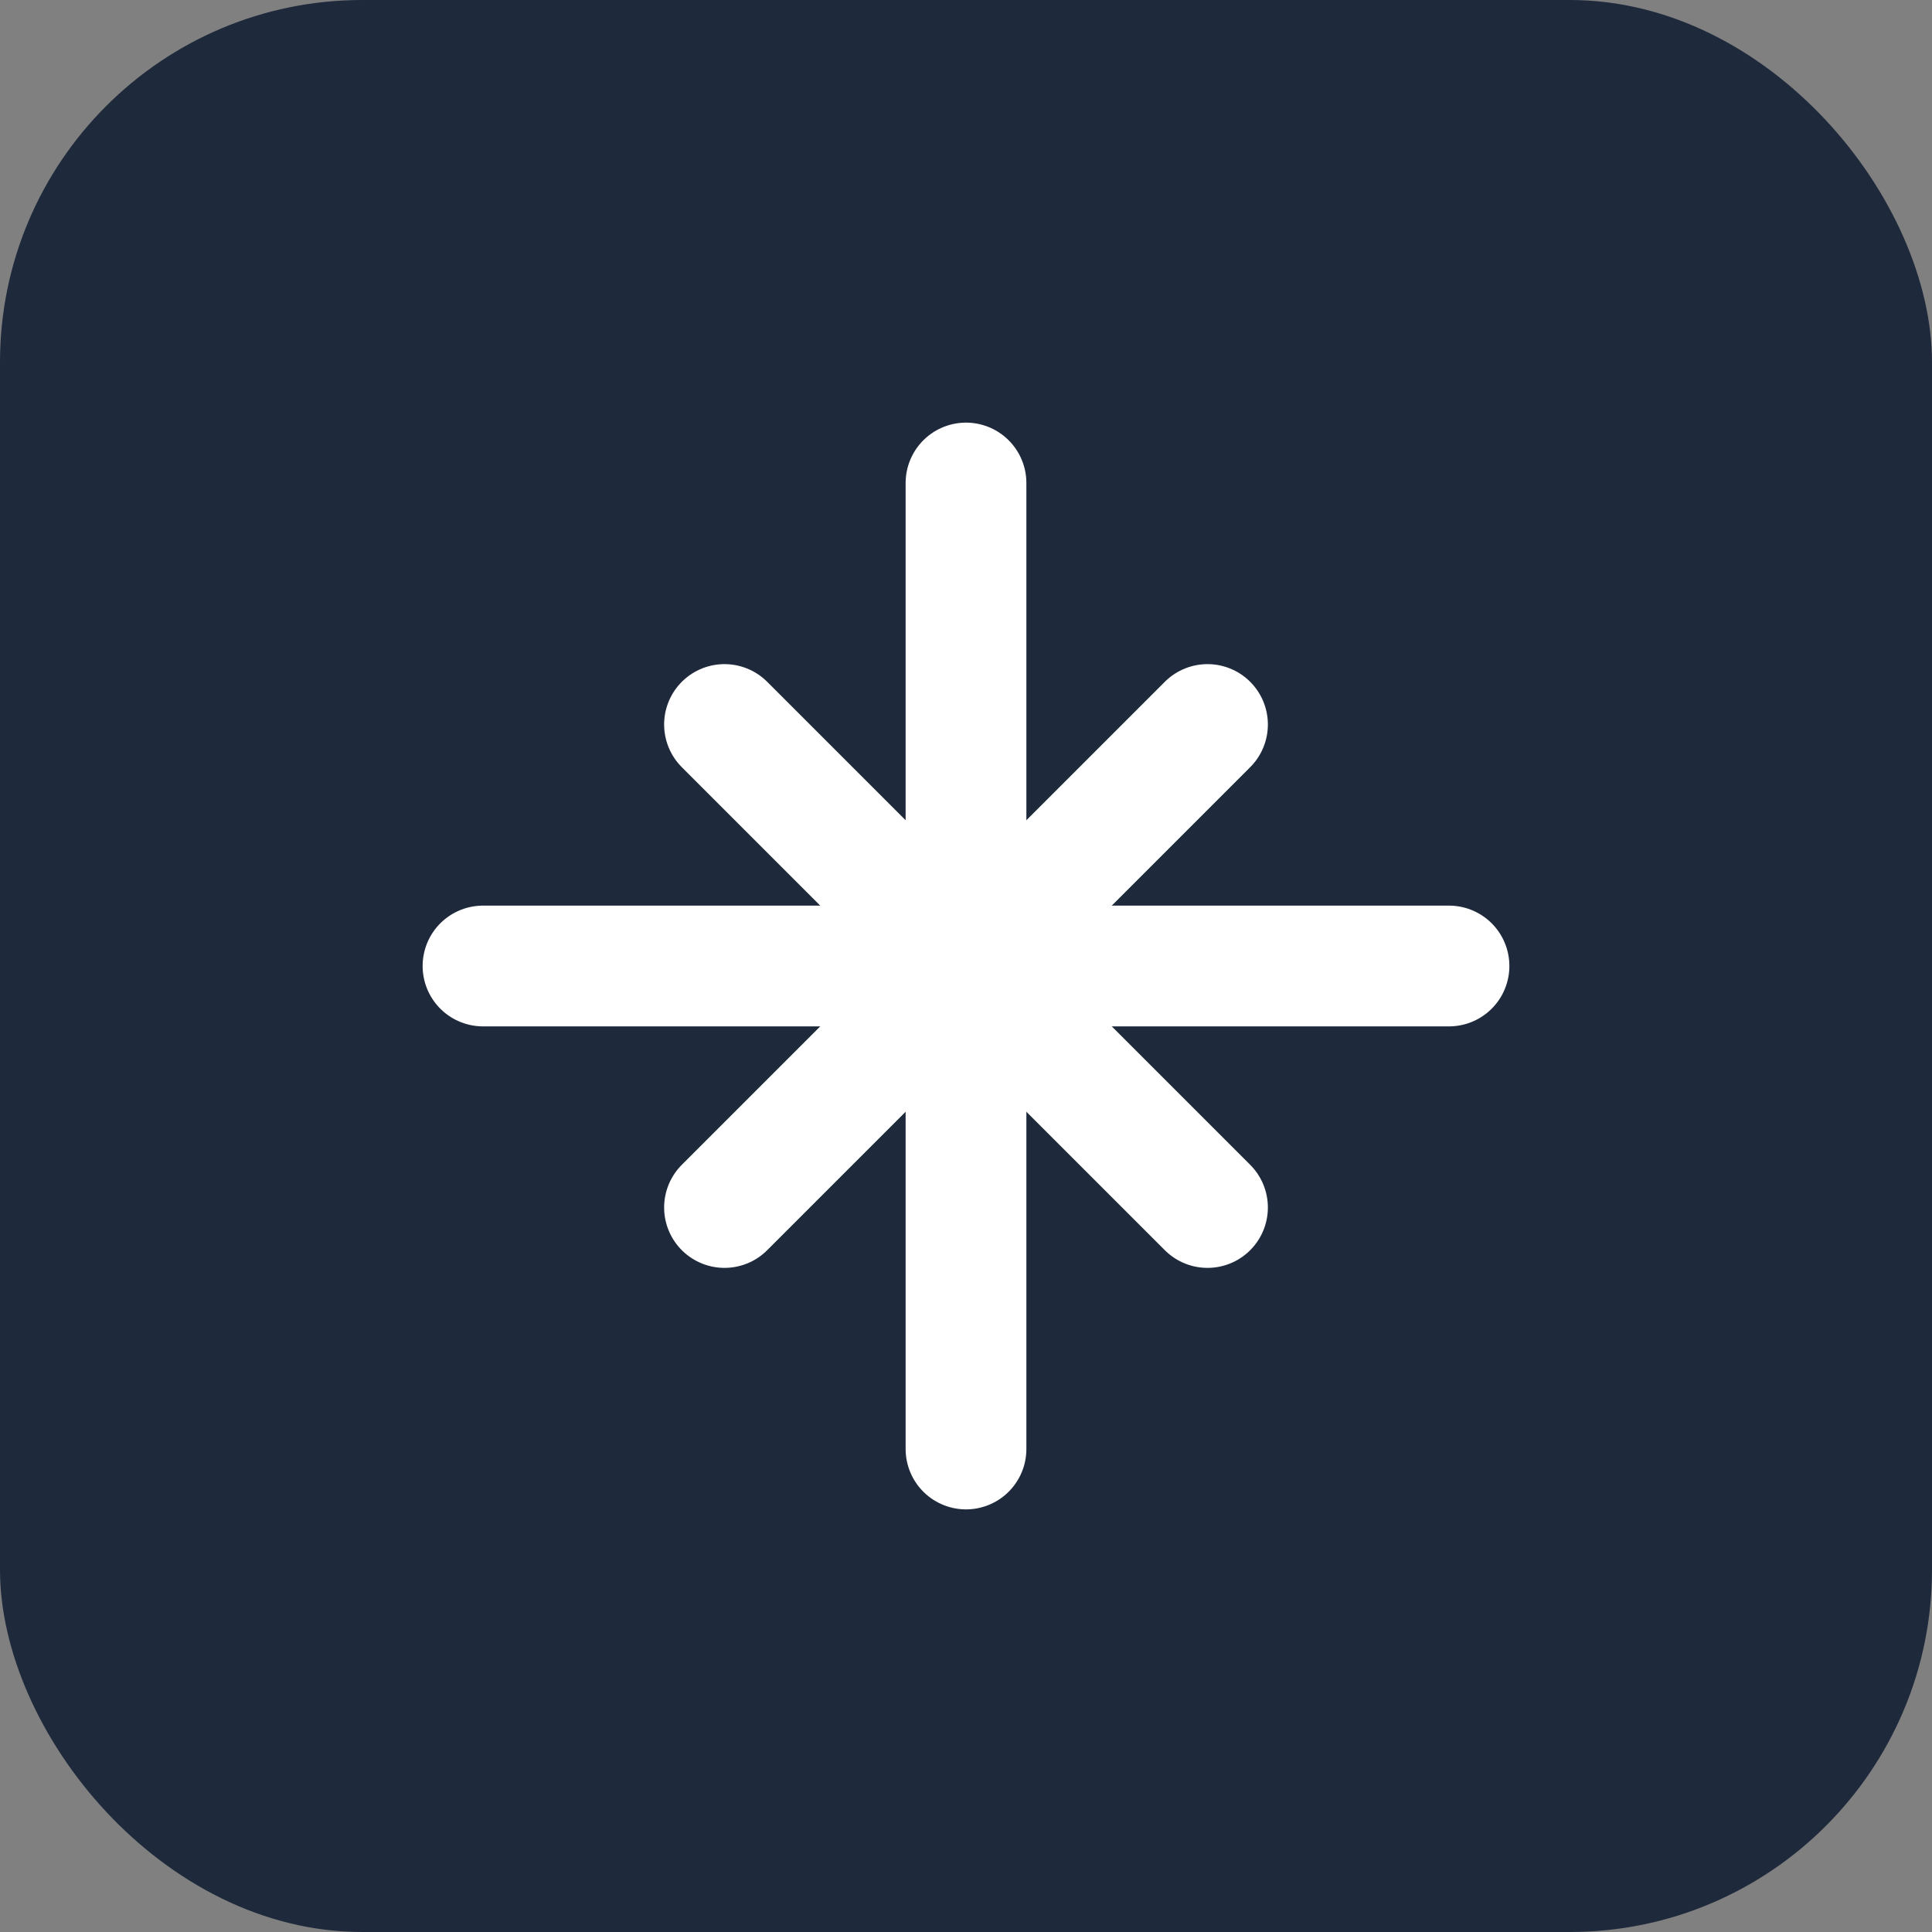 <svg xmlns="http://www.w3.org/2000/svg" width="32" height="32" viewBox="0 0 32 32" fill="none">
  <rect x="0" y="0" width="32" height="32" fill="#808080" stroke="none"/>
  <rect width="32" height="32" rx="6" fill="#1E293B"/>
  <path d="M8 16H24" stroke="white" stroke-width="2" stroke-linecap="round"/>
  <path d="M16 8L16 24" stroke="white" stroke-width="2" stroke-linecap="round"/>
  <path d="M12 12L20 20" stroke="white" stroke-width="2" stroke-linecap="round"/>
  <path d="M20 12L12 20" stroke="white" stroke-width="2" stroke-linecap="round"/>
</svg> 